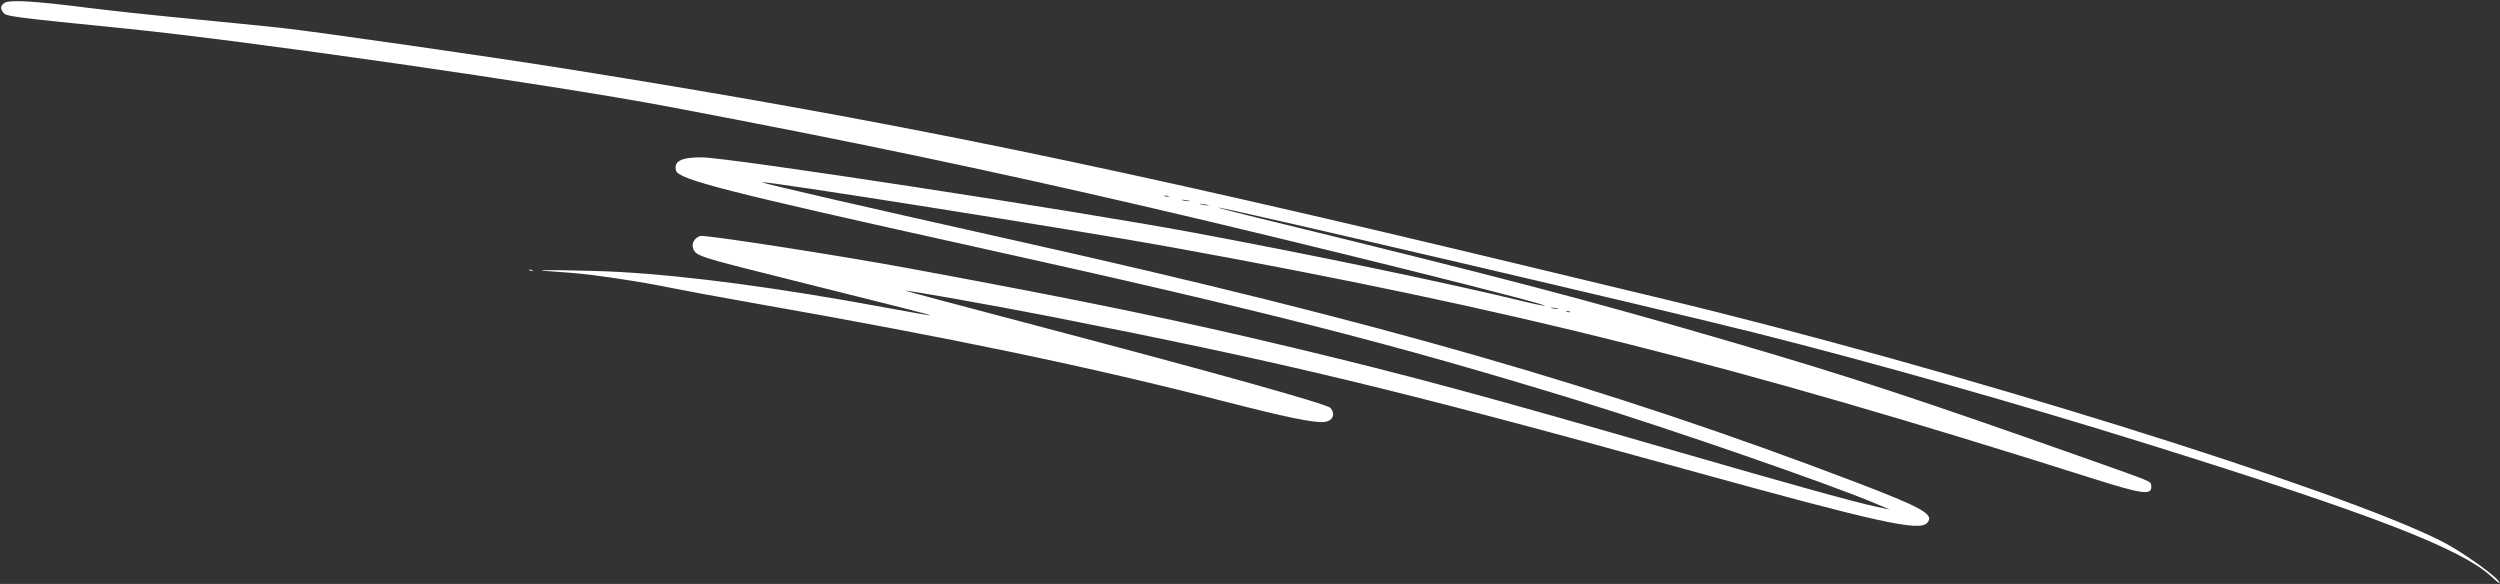 <?xml version="1.0" encoding="UTF-8"?> <svg xmlns="http://www.w3.org/2000/svg" width="1901" height="444" viewBox="0 0 1901 444" fill="none"><rect x="0" y="0" width="1901" height="444" fill="#333333" stroke="none"/> <path fill-rule="evenodd" clip-rule="evenodd" d="M429.952 52.243C678.117 91.879 841.481 125.469 1166.55 203.696C1195.14 210.575 1239.83 221.317 1265.88 227.568C1480.42 279.048 1776.78 371.306 1856.13 411.311C1872.58 419.608 1901.05 440.057 1900.57 443.24C1900.49 443.766 1899.18 442.724 1894.08 438.099C1870.57 416.778 1802.83 390.69 1634.29 338.049C1534.73 306.953 1425.48 275.971 1335.08 253.195C1266.08 235.809 937.774 159.168 926.544 157.825C924.239 157.549 936.704 160.826 954.245 165.106C1142.68 211.09 1206.67 227.87 1319.53 260.889C1406.97 286.472 1458 303.266 1587.94 349.226C1636.83 366.516 1635.43 365.937 1635.78 369.061C1636.66 376.975 1630.18 376.175 1589.82 363.383C1316.08 276.635 1151.16 235.265 890.037 187.848C819.779 175.09 575.572 136.379 579.612 138.64C581.919 139.932 654.604 156.644 776.512 183.912C1049.26 244.922 1222.17 294.687 1410.02 366.244C1462.1 386.084 1471.21 391.233 1465.45 397.581C1459.37 404.284 1428.99 397.553 1281.65 356.847C1060.98 295.883 978.612 276.058 799.943 240.907C758.409 232.736 686.869 220.014 688.796 221.143C689.335 221.458 733.865 233.326 787.751 247.515C922.581 283.019 1008.89 307.164 1011.59 310.132C1015.74 314.709 1013.54 320.076 1007.2 320.825C999.466 321.737 978.634 317.472 931.055 305.234C827.872 278.692 724.023 257.038 569.736 229.89C546.647 225.827 519.797 220.859 510.071 218.85C487.445 214.177 451.283 208.746 434.354 207.479C427.103 206.936 418.087 206.256 414.317 205.967C400.022 204.871 450.054 205.614 471.249 206.812C524.378 209.816 592.846 218.99 673.433 233.902C691.92 237.323 707.232 239.987 707.458 239.824C707.932 239.48 689.387 234.756 599.469 212.321C530.528 195.118 528.817 194.559 526.981 188.631C525.817 184.87 528.135 180.953 532.42 179.44C535.664 178.296 637.741 194.15 692.917 204.367C825.193 228.864 895.069 243.303 982.546 264.215C1071.06 285.373 1129.59 301.192 1275.58 343.413C1364.47 369.117 1411.35 382.102 1427.2 385.408L1437.02 387.457L1425.49 382.601C1389.9 367.626 1270.03 326.122 1201.45 305.034C1058.98 261.227 960.882 236.209 739.744 187.286C553.931 146.178 516.061 136.535 514.101 129.836C511.987 122.618 518.169 119.447 533.937 119.662C555.44 119.956 815.445 159.777 907.158 176.822C997.084 193.536 1103.53 215.729 1159.48 229.428C1165.42 230.883 1171.93 232.261 1173.95 232.491C1188.79 234.182 988.606 184.278 873.776 157.661C747.982 128.503 648.139 107.581 509.309 81.285C419.543 64.284 188.875 31.091 94.866 21.649C7.782 12.903 4.671 12.495 2.439 9.524C0.11 6.427 0.333 4.423 3.243 2.31C6.947 -0.378 25.386 0.674 66.832 5.937C82.085 7.874 115.854 11.51 141.873 14.017C167.892 16.525 200.045 19.734 213.324 21.148C238.378 23.817 372.654 43.092 429.952 52.243ZM885.447 149.059C886.111 149.447 887.516 149.675 888.57 149.567C889.624 149.459 889.081 149.143 887.363 148.864C885.645 148.585 884.783 148.672 885.447 149.059ZM898.849 152.172C900.095 152.608 902.441 152.967 904.062 152.97C905.682 152.973 904.663 152.616 901.796 152.177C898.929 151.739 897.603 151.737 898.849 152.172ZM912.788 155.328C914.33 155.8 916.911 156.188 918.524 156.19C920.137 156.193 918.875 155.807 915.72 155.333C912.565 154.859 911.245 154.856 912.788 155.328ZM1179.82 234.248C1181.07 234.686 1183.19 235.004 1184.51 234.954C1185.84 234.902 1184.82 234.544 1182.23 234.156C1179.65 233.768 1178.57 233.809 1179.82 234.248ZM1191.15 236.953C1191.82 237.346 1192.99 237.522 1193.75 237.345C1194.51 237.168 1193.96 236.847 1192.53 236.632C1191.09 236.416 1190.47 236.561 1191.15 236.953ZM405.001 205.867C404.24 206.044 403.067 205.868 402.393 205.475C401.718 205.083 402.341 204.938 403.775 205.154C405.209 205.369 405.76 205.69 405.001 205.867Z" fill="white"></path> </svg> 